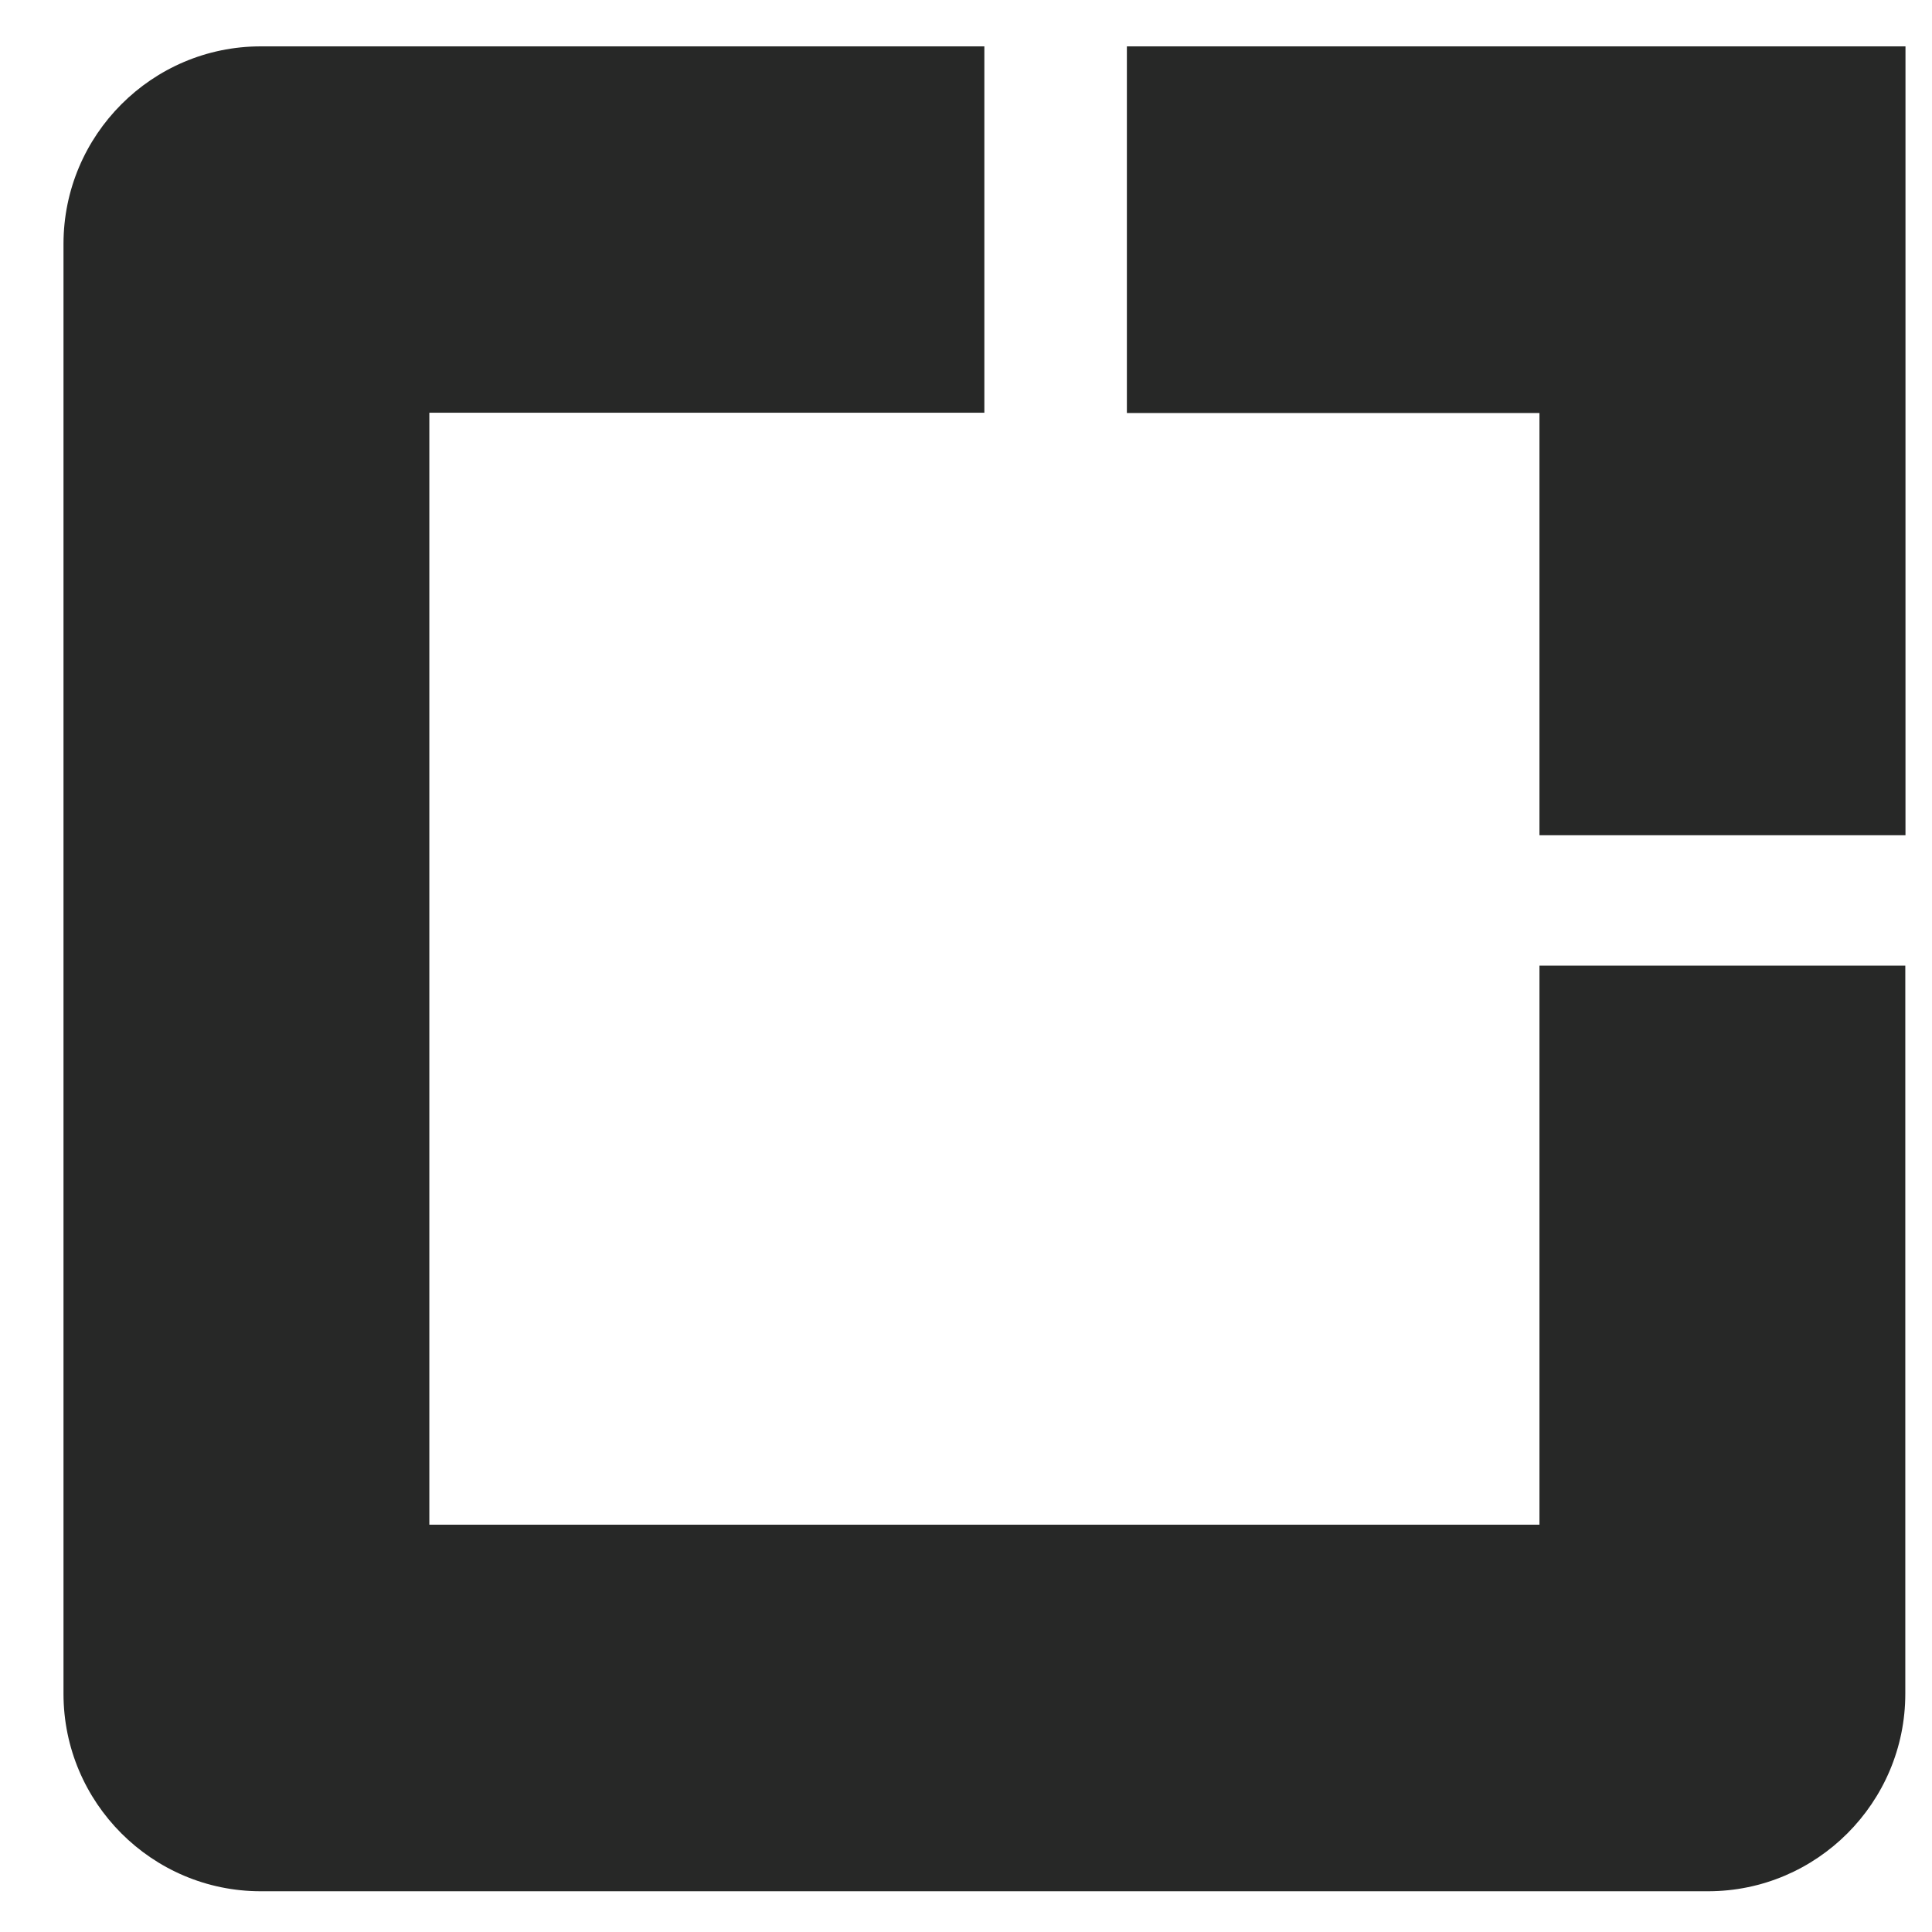 <svg width="22" height="22" viewBox="0 0 22 22" fill="none" xmlns="http://www.w3.org/2000/svg">
<path d="M21.698 9.511H17.53V4.703H12.832V0.528H21.698V9.511Z" fill="#272827"/>
<path d="M17.53 10.996V17.362H11.209H4.889V10.996V4.7H11.209V0.528H2.969C1.731 0.528 0.723 1.538 0.723 2.778V10.996V19.287C0.723 20.527 1.731 21.536 2.969 21.536H11.209H19.45C20.688 21.536 21.696 20.527 21.696 19.287V10.996H17.53Z" fill="#272827"/>
</svg>
